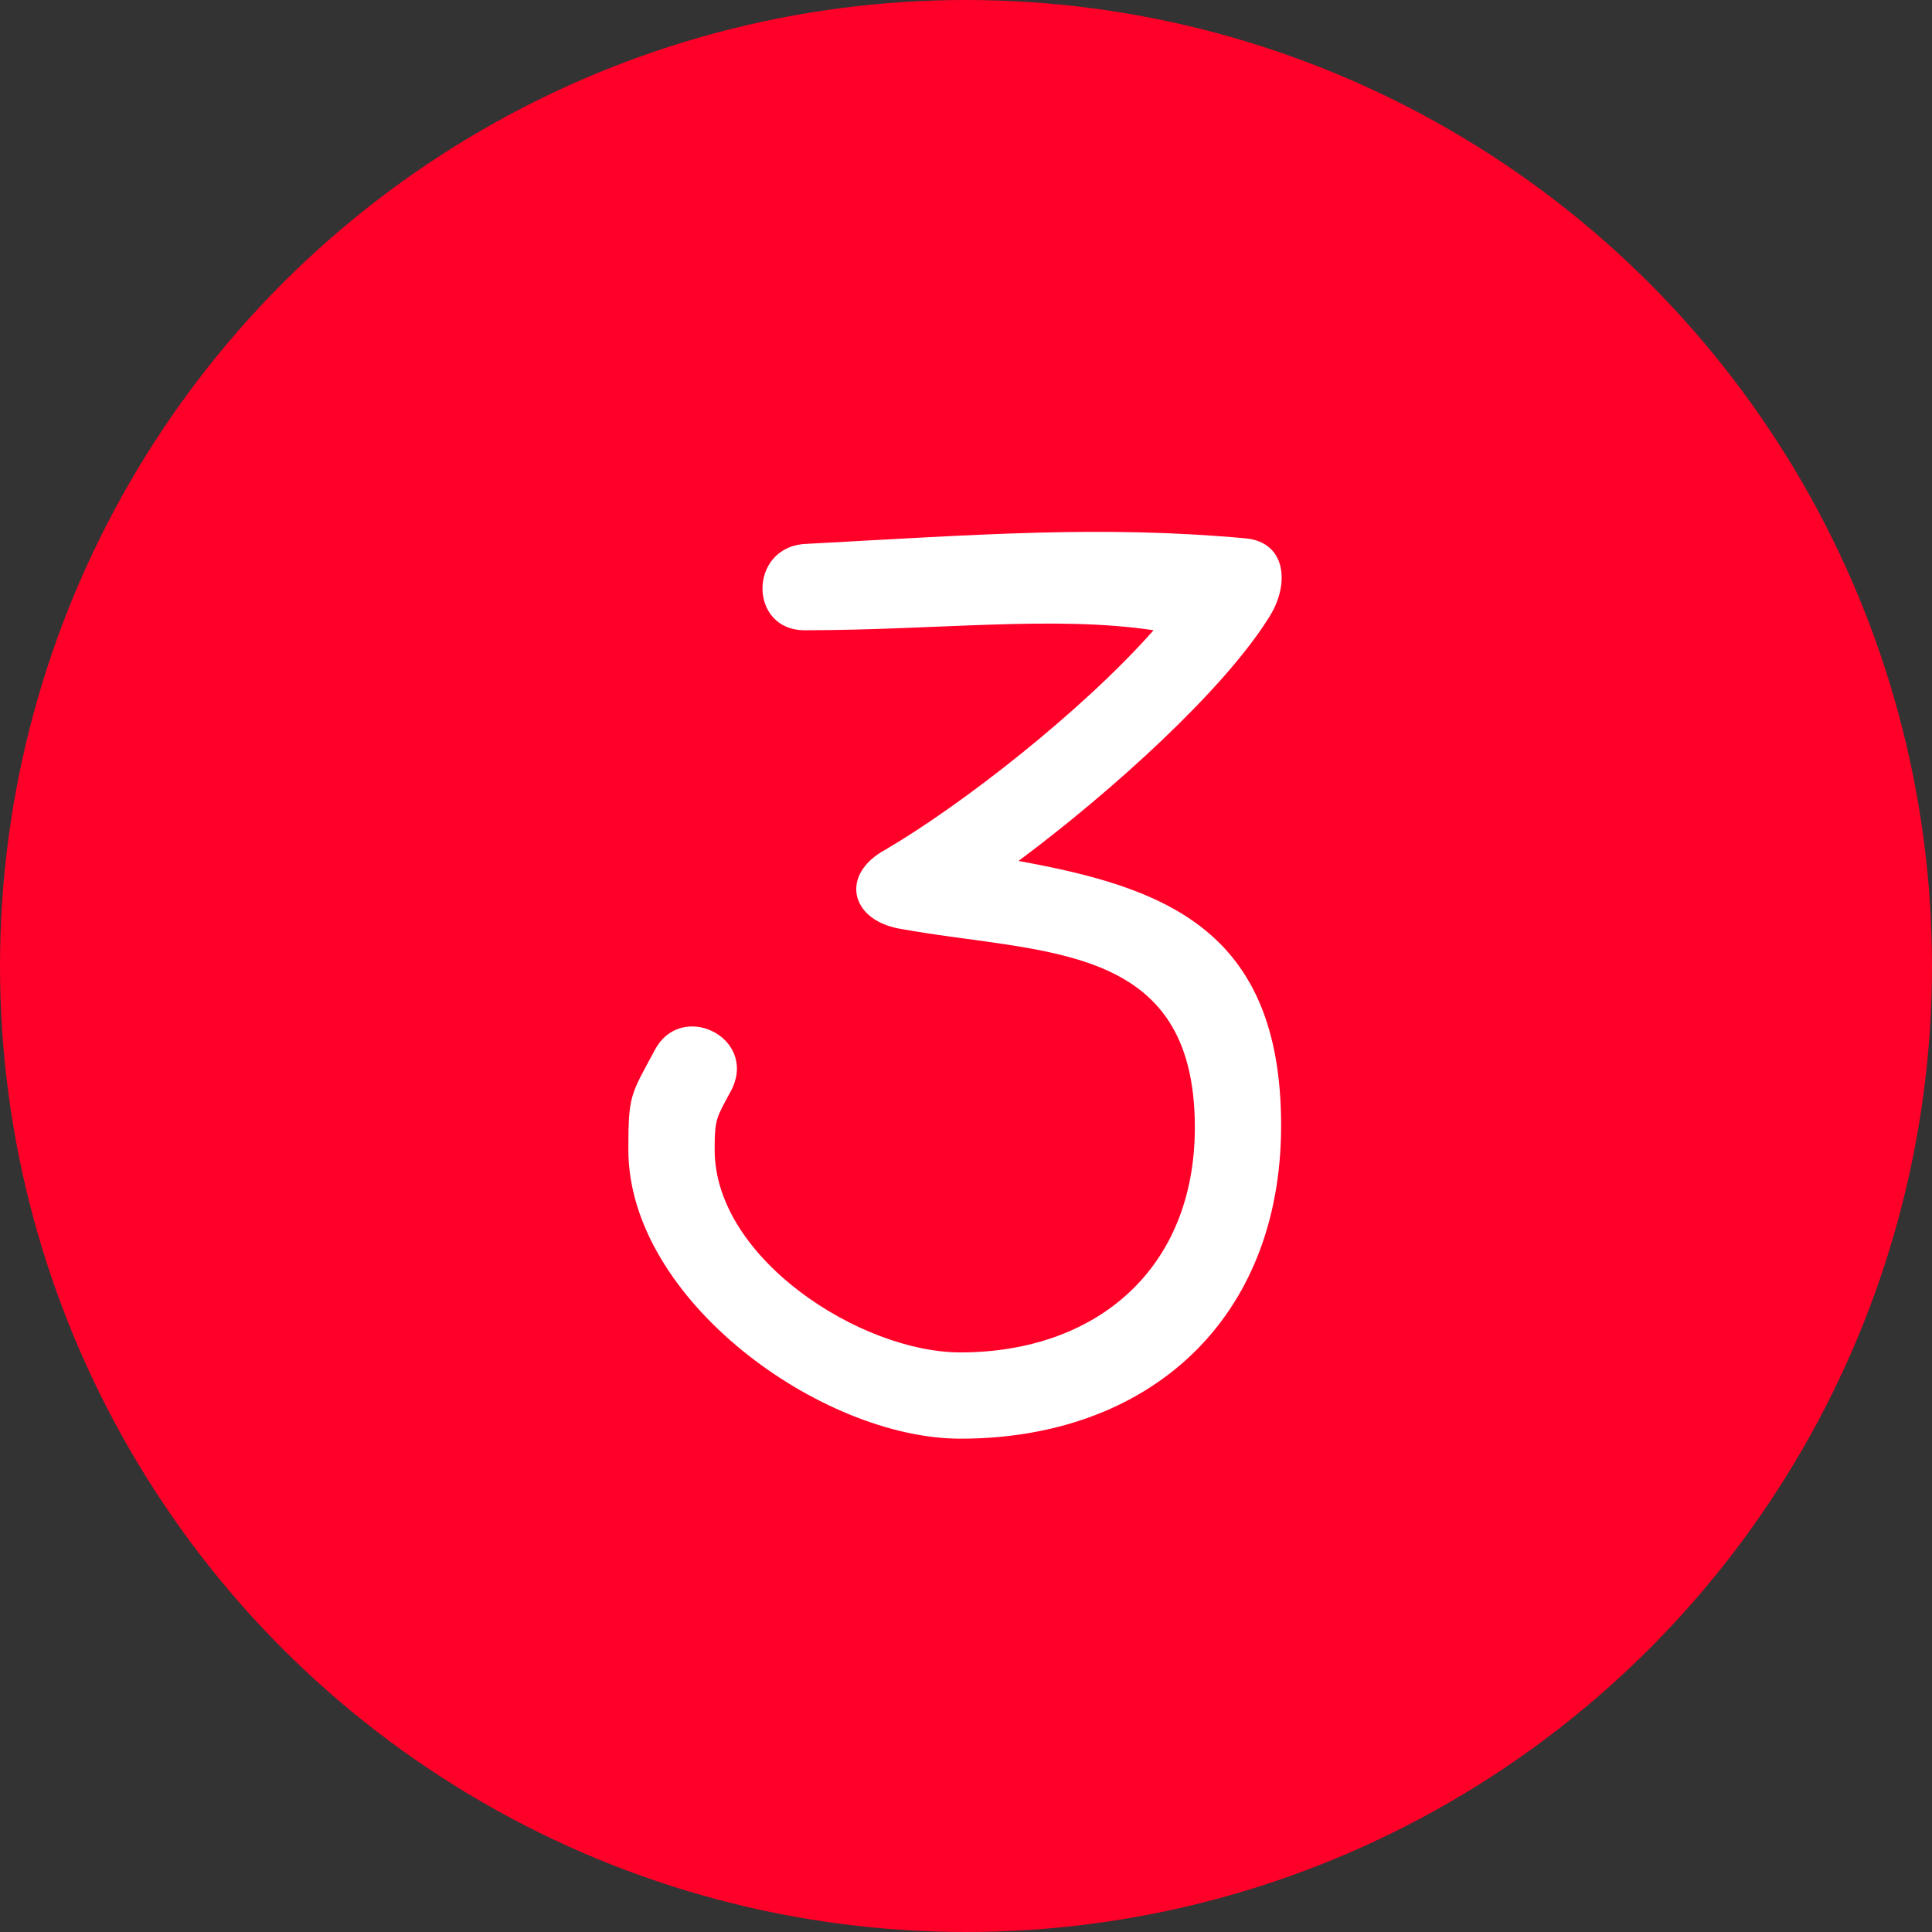 <?xml version="1.0" encoding="utf-8"?>
<!-- Generator: Adobe Illustrator 27.5.0, SVG Export Plug-In . SVG Version: 6.00 Build 0)  -->
<svg version="1.1" id="Ebene_1" xmlns="http://www.w3.org/2000/svg" xmlns:xlink="http://www.w3.org/1999/xlink" x="0px" y="0px"
	 viewBox="0 0 103 103" style="enable-background:new 0 0 103 103;" xml:space="preserve">
<rect x="0" y="0" width="103" height="103" fill="#333333" stroke="none"/>
<style type="text/css">
	.st0{fill:#FF0028;}
	.st1{enable-background:new    ;}
	.st2{fill:#FFFFFF;}
</style>
<g id="Gruppe_5" transform="translate(-1361 -1185)">
	<g id="Ellipse_3">
		<circle class="st0" cx="1412.5" cy="1236.5" r="51.5"/>
	</g>
	<g class="st1">
		<path class="st2" d="M1412.2,1261.7c-7.4,0-17.7-7.4-17.7-15.4c0-2.9,0.1-2.9,1.4-5.3c1.4-2.7,5.5-0.7,4.1,2.1
			c-0.8,1.5-0.9,1.5-0.9,3.2c0,5.8,7.8,10.8,13.1,10.8c7.2,0,12.5-4.4,12.5-12c0-10-8.2-9.2-15.8-10.6c-2.6-0.5-3.1-2.9-0.7-4.2
			c4.1-2.4,10.5-7.4,14.3-11.7c-5.3-0.8-11.6,0-18.6,0c-3,0-3-4.4,0-4.6c9.3-0.5,15.8-1,23.5-0.3c2.2,0.2,2.4,2.5,1.2,4.3
			c-2.4,3.8-8.2,9.1-13.3,12.9c7.7,1.4,14,3.6,14,14.1C1429.3,1255.4,1422.2,1261.7,1412.2,1261.7z"/>
	</g>
</g>
</svg>
